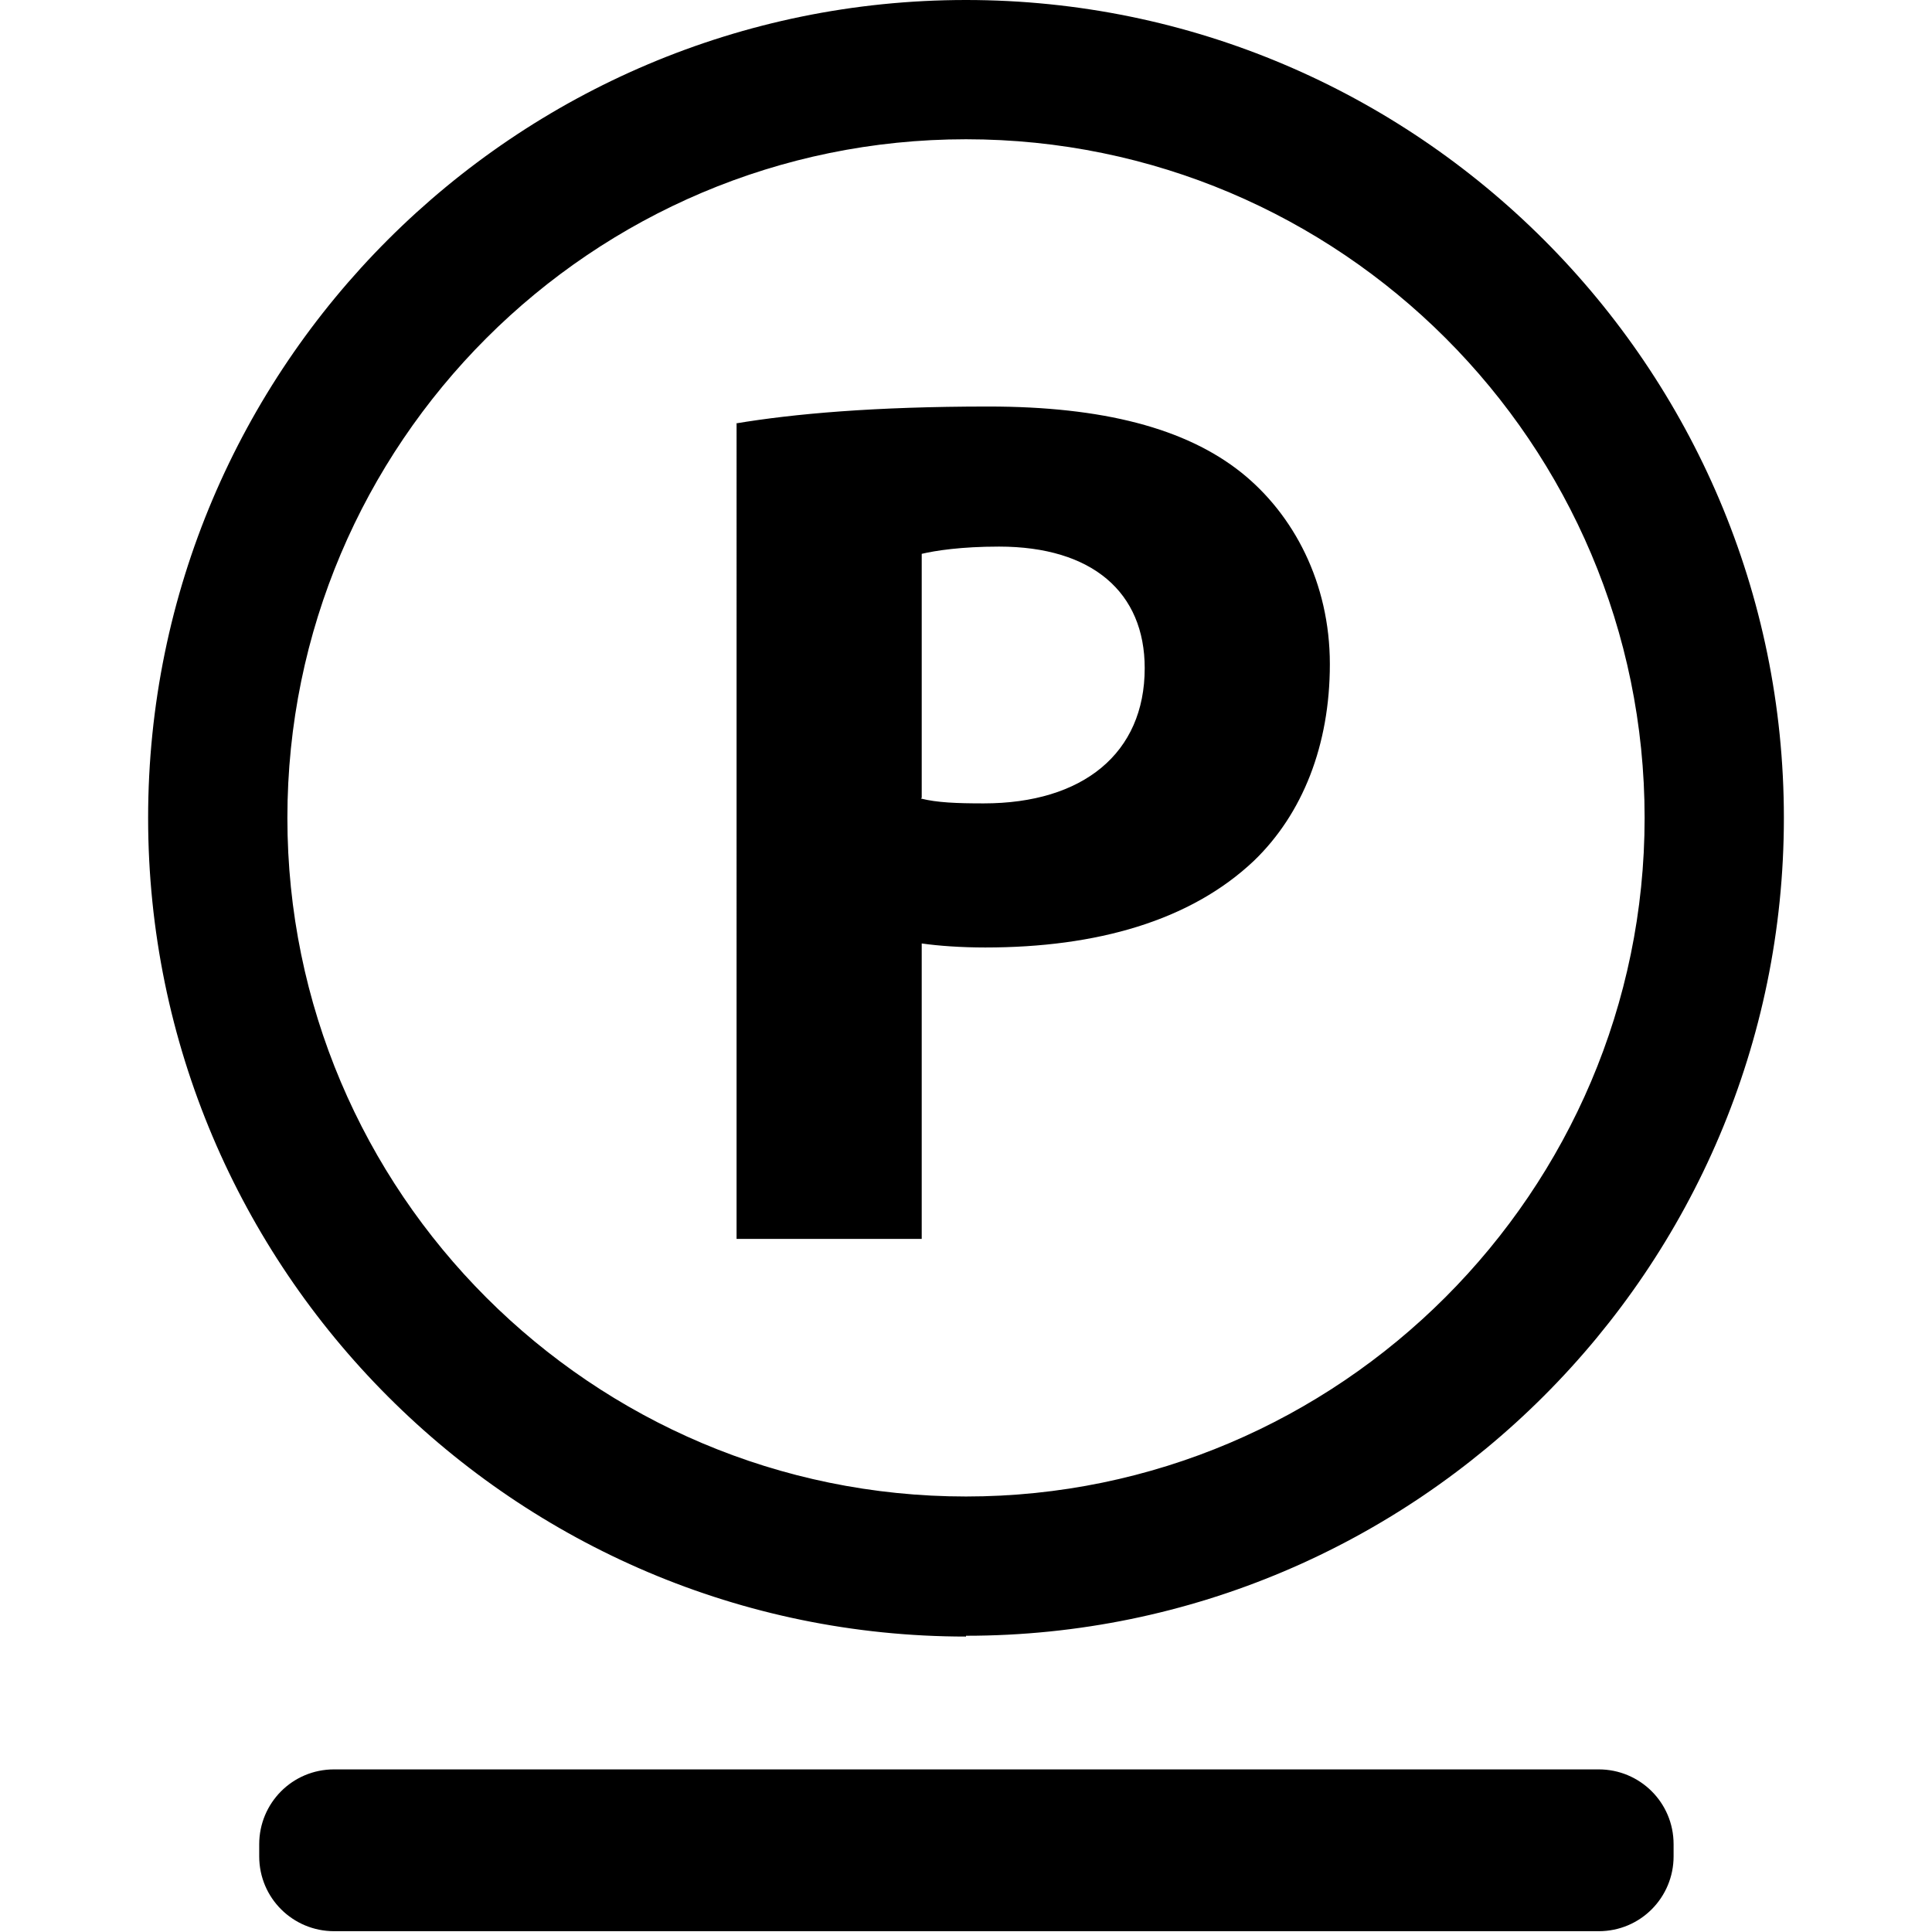 <?xml version="1.0" encoding="UTF-8"?><svg id="Ebene_2" xmlns="http://www.w3.org/2000/svg" viewBox="0 0 24 24"><path d="M12,20.33C6.4,20.33,1.84,15.77,1.84,10.16S6.4,0,12,0c5.6,0,10.16,4.56,10.16,10.16,0,5.6-4.56,10.16-10.16,10.16ZM12,1.73C7.35,1.73,3.57,5.51,3.57,10.16s3.78,8.43,8.43,8.43c4.64,0,8.43-3.79,8.43-8.43,0-4.65-3.78-8.43-8.43-8.43Zm-2.86,3.53c.72-.12,1.72-.21,3.14-.21s2.45,.27,3.14,.82c.65,.52,1.1,1.37,1.1,2.38s-.34,1.86-.94,2.44c-.79,.75-1.96,1.08-3.34,1.08-.3,0-.58-.02-.79-.05v3.67h-2.3V5.26Zm2.3,4.66c.2,.05,.44,.06,.78,.06,1.23,0,2-.62,2-1.68,0-.94-.65-1.51-1.81-1.51-.47,0-.79,.05-.96,.09v3.03Zm9.35,13.14v-.15c0-.52-.42-.93-.93-.93H4.15c-.52,0-.93,.42-.93,.93v.15c0,.52,.42,.93,.93,.93h15.71c.52,0,.93-.42,.93-.93Z"/></svg>
